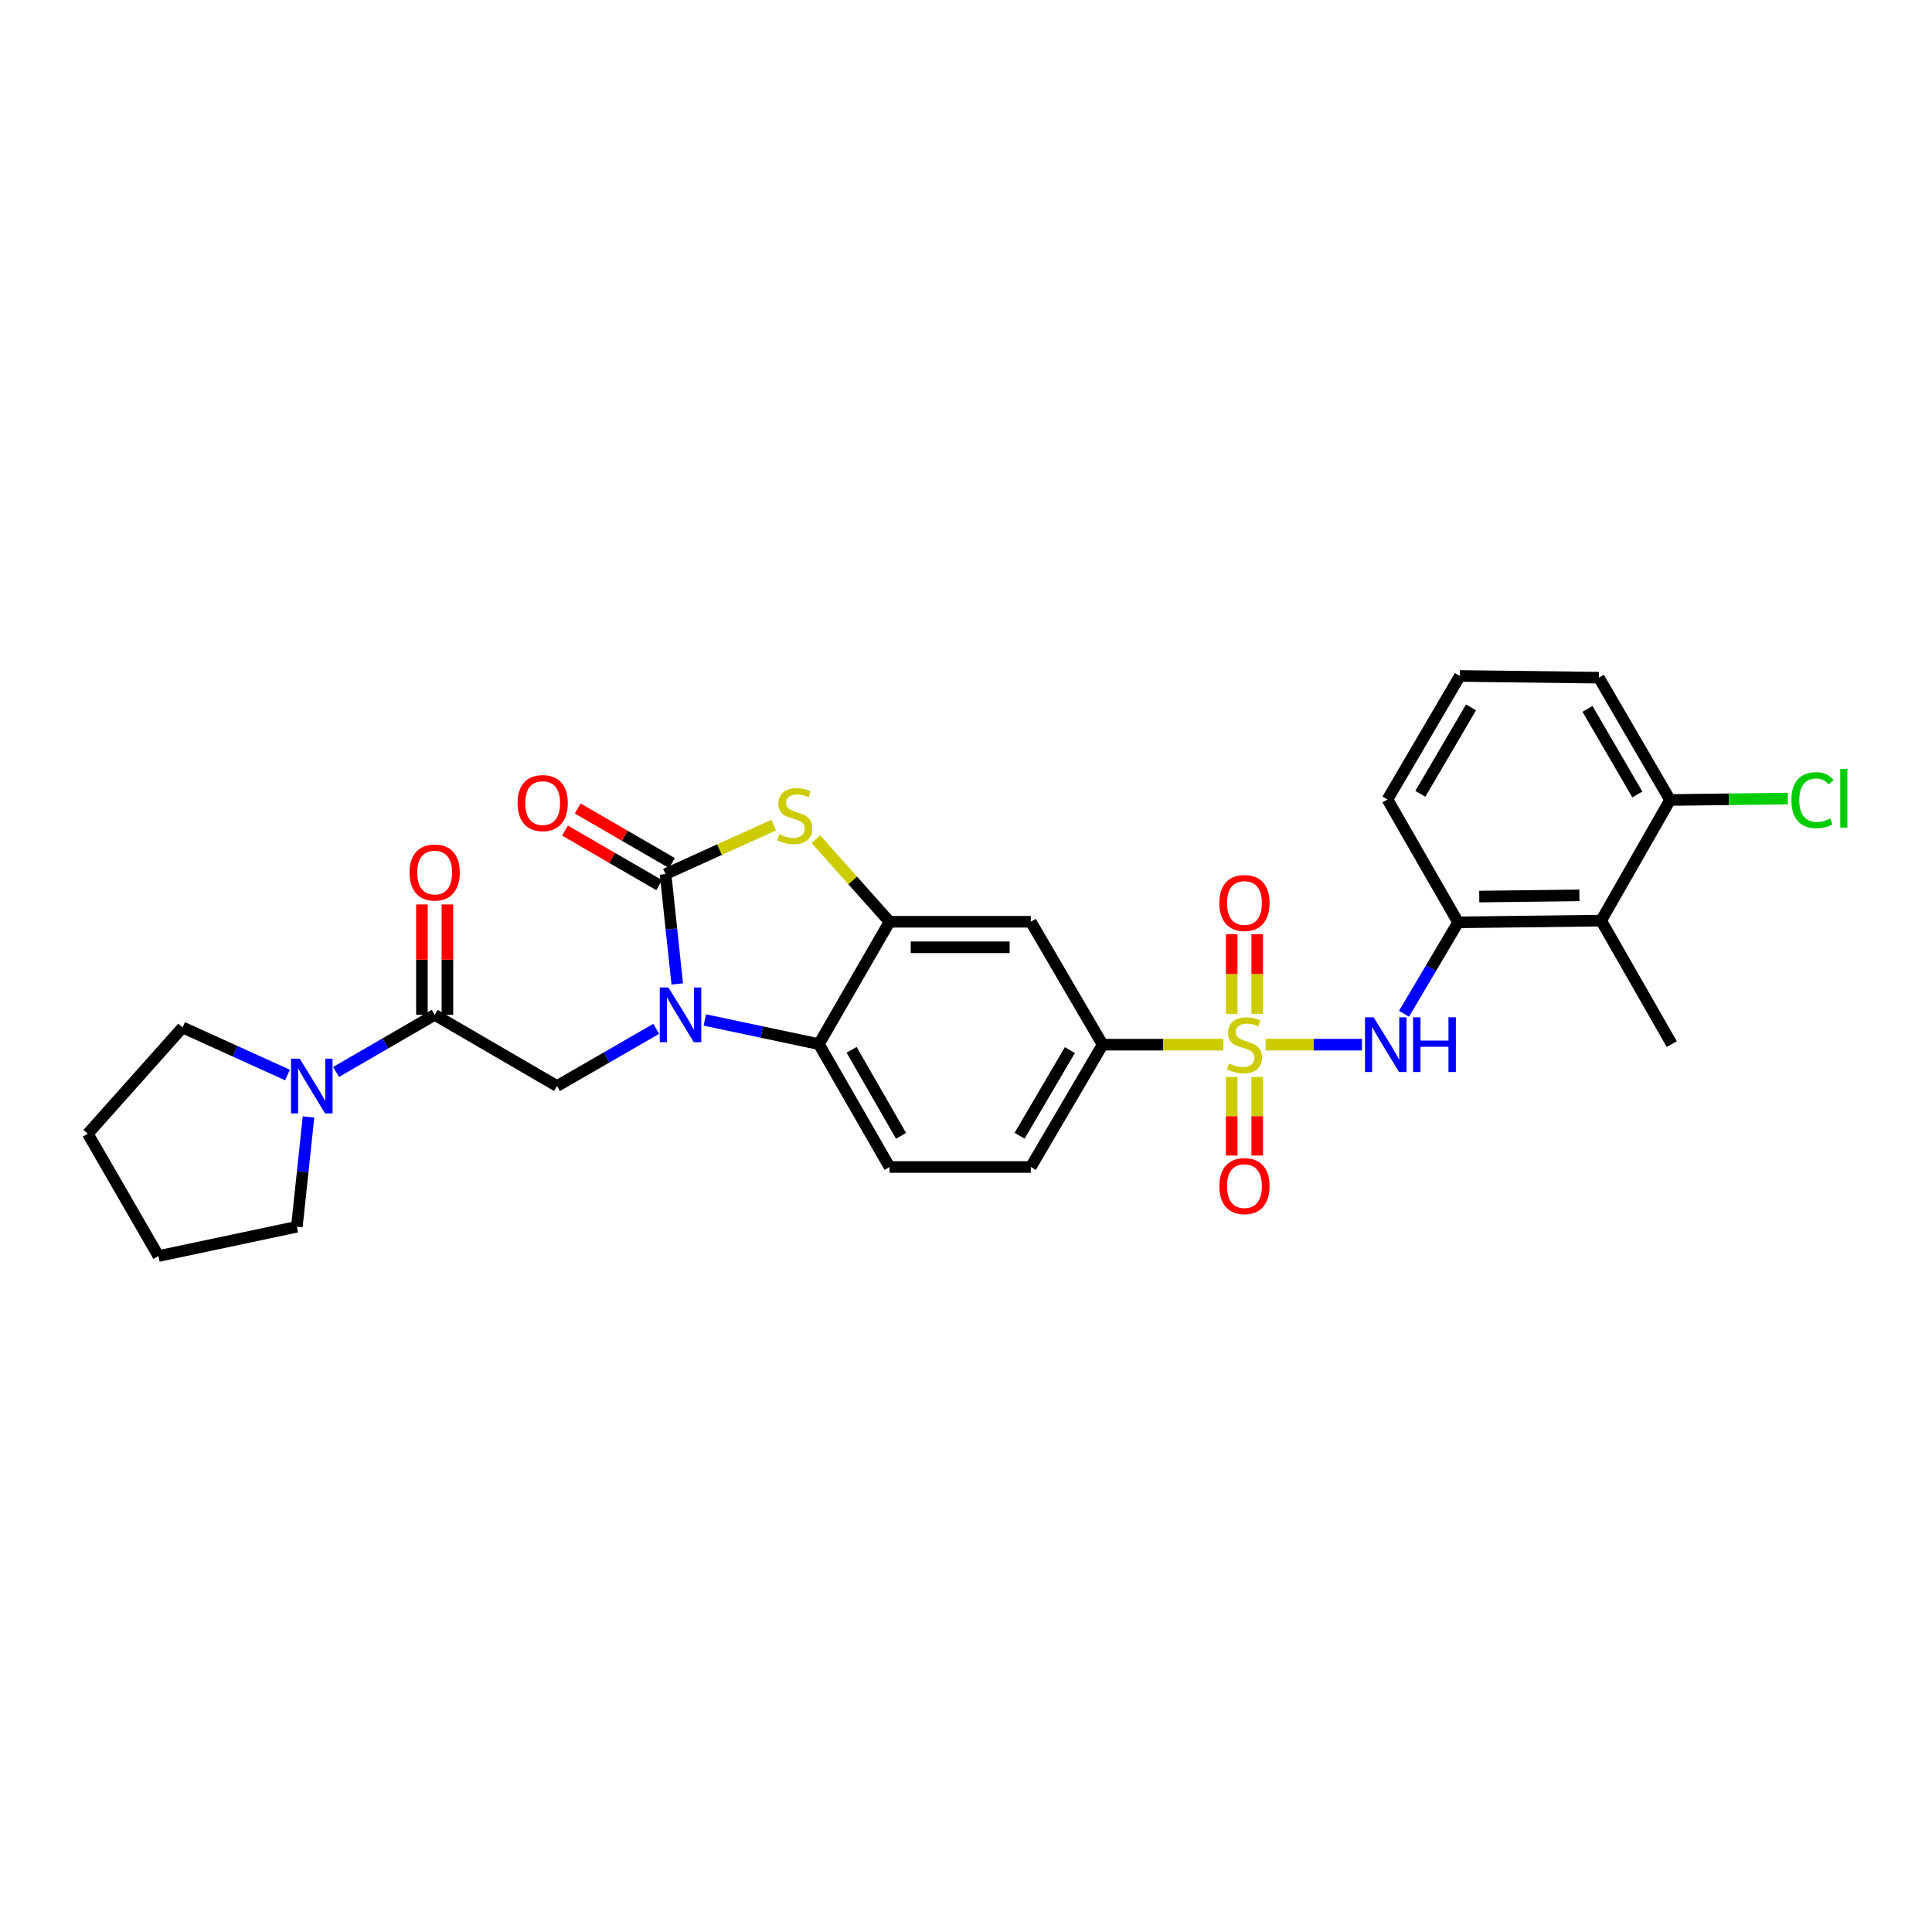 <?xml version='1.0' encoding='iso-8859-1'?>
<svg version='1.1' baseProfile='full'
              xmlns='http://www.w3.org/2000/svg'
                      xmlns:rdkit='http://www.rdkit.org/xml'
                      xmlns:xlink='http://www.w3.org/1999/xlink'
                  xml:space='preserve'
width='1000px' height='1000px' viewBox='0 0 1000 1000'>
<!-- END OF HEADER -->
<rect style='opacity:1.0;fill:#FFFFFF;stroke:none' width='1000' height='1000' x='0' y='0'> </rect>
<path class='bond-5' d='M 655.039,540.717 L 680.002,540.717' style='fill:none;fill-rule:evenodd;stroke:#CCCC00;stroke-width:6px;stroke-linecap:butt;stroke-linejoin:miter;stroke-opacity:1' />
<path class='bond-5' d='M 680.002,540.717 L 704.966,540.717' style='fill:none;fill-rule:evenodd;stroke:#0000FF;stroke-width:6px;stroke-linecap:butt;stroke-linejoin:miter;stroke-opacity:1' />
<path class='bond-8' d='M 633.215,540.717 L 601.968,540.717' style='fill:none;fill-rule:evenodd;stroke:#CCCC00;stroke-width:6px;stroke-linecap:butt;stroke-linejoin:miter;stroke-opacity:1' />
<path class='bond-8' d='M 601.968,540.717 L 570.721,540.717' style='fill:none;fill-rule:evenodd;stroke:#000000;stroke-width:6px;stroke-linecap:butt;stroke-linejoin:miter;stroke-opacity:1' />
<path class='bond-13' d='M 650.732,524.762 L 650.732,504.133' style='fill:none;fill-rule:evenodd;stroke:#CCCC00;stroke-width:6px;stroke-linecap:butt;stroke-linejoin:miter;stroke-opacity:1' />
<path class='bond-13' d='M 650.732,504.133 L 650.732,483.504' style='fill:none;fill-rule:evenodd;stroke:#FF0000;stroke-width:6px;stroke-linecap:butt;stroke-linejoin:miter;stroke-opacity:1' />
<path class='bond-13' d='M 637.529,524.762 L 637.529,504.133' style='fill:none;fill-rule:evenodd;stroke:#CCCC00;stroke-width:6px;stroke-linecap:butt;stroke-linejoin:miter;stroke-opacity:1' />
<path class='bond-13' d='M 637.529,504.133 L 637.529,483.504' style='fill:none;fill-rule:evenodd;stroke:#FF0000;stroke-width:6px;stroke-linecap:butt;stroke-linejoin:miter;stroke-opacity:1' />
<path class='bond-14' d='M 637.529,557.425 L 637.529,577.771' style='fill:none;fill-rule:evenodd;stroke:#CCCC00;stroke-width:6px;stroke-linecap:butt;stroke-linejoin:miter;stroke-opacity:1' />
<path class='bond-14' d='M 637.529,577.771 L 637.529,598.117' style='fill:none;fill-rule:evenodd;stroke:#FF0000;stroke-width:6px;stroke-linecap:butt;stroke-linejoin:miter;stroke-opacity:1' />
<path class='bond-14' d='M 650.732,557.425 L 650.732,577.771' style='fill:none;fill-rule:evenodd;stroke:#CCCC00;stroke-width:6px;stroke-linecap:butt;stroke-linejoin:miter;stroke-opacity:1' />
<path class='bond-14' d='M 650.732,577.771 L 650.732,598.117' style='fill:none;fill-rule:evenodd;stroke:#FF0000;stroke-width:6px;stroke-linecap:butt;stroke-linejoin:miter;stroke-opacity:1' />
<path class='bond-0' d='M 364.808,527.938 L 394.333,534.188' style='fill:none;fill-rule:evenodd;stroke:#0000FF;stroke-width:6px;stroke-linecap:butt;stroke-linejoin:miter;stroke-opacity:1' />
<path class='bond-0' d='M 394.333,534.188 L 423.858,540.438' style='fill:none;fill-rule:evenodd;stroke:#000000;stroke-width:6px;stroke-linecap:butt;stroke-linejoin:miter;stroke-opacity:1' />
<path class='bond-6' d='M 339.653,532.532 L 313.983,547.33' style='fill:none;fill-rule:evenodd;stroke:#0000FF;stroke-width:6px;stroke-linecap:butt;stroke-linejoin:miter;stroke-opacity:1' />
<path class='bond-6' d='M 313.983,547.33 L 288.312,562.128' style='fill:none;fill-rule:evenodd;stroke:#000000;stroke-width:6px;stroke-linecap:butt;stroke-linejoin:miter;stroke-opacity:1' />
<path class='bond-30' d='M 350.537,509.286 L 347.514,480.862' style='fill:none;fill-rule:evenodd;stroke:#0000FF;stroke-width:6px;stroke-linecap:butt;stroke-linejoin:miter;stroke-opacity:1' />
<path class='bond-30' d='M 347.514,480.862 L 344.492,452.439' style='fill:none;fill-rule:evenodd;stroke:#000000;stroke-width:6px;stroke-linecap:butt;stroke-linejoin:miter;stroke-opacity:1' />
<path class='bond-1' d='M 344.492,452.439 L 372.475,439.749' style='fill:none;fill-rule:evenodd;stroke:#000000;stroke-width:6px;stroke-linecap:butt;stroke-linejoin:miter;stroke-opacity:1' />
<path class='bond-1' d='M 372.475,439.749 L 400.457,427.059' style='fill:none;fill-rule:evenodd;stroke:#CCCC00;stroke-width:6px;stroke-linecap:butt;stroke-linejoin:miter;stroke-opacity:1' />
<path class='bond-16' d='M 347.801,446.727 L 323.419,432.6' style='fill:none;fill-rule:evenodd;stroke:#000000;stroke-width:6px;stroke-linecap:butt;stroke-linejoin:miter;stroke-opacity:1' />
<path class='bond-16' d='M 323.419,432.6 L 299.036,418.473' style='fill:none;fill-rule:evenodd;stroke:#FF0000;stroke-width:6px;stroke-linecap:butt;stroke-linejoin:miter;stroke-opacity:1' />
<path class='bond-16' d='M 341.182,458.151 L 316.8,444.024' style='fill:none;fill-rule:evenodd;stroke:#000000;stroke-width:6px;stroke-linecap:butt;stroke-linejoin:miter;stroke-opacity:1' />
<path class='bond-16' d='M 316.8,444.024 L 292.417,429.897' style='fill:none;fill-rule:evenodd;stroke:#FF0000;stroke-width:6px;stroke-linecap:butt;stroke-linejoin:miter;stroke-opacity:1' />
<path class='bond-2' d='M 422.296,434.354 L 441.363,455.731' style='fill:none;fill-rule:evenodd;stroke:#CCCC00;stroke-width:6px;stroke-linecap:butt;stroke-linejoin:miter;stroke-opacity:1' />
<path class='bond-2' d='M 441.363,455.731 L 460.43,477.107' style='fill:none;fill-rule:evenodd;stroke:#000000;stroke-width:6px;stroke-linecap:butt;stroke-linejoin:miter;stroke-opacity:1' />
<path class='bond-3' d='M 460.43,477.107 L 533.547,477.107' style='fill:none;fill-rule:evenodd;stroke:#000000;stroke-width:6px;stroke-linecap:butt;stroke-linejoin:miter;stroke-opacity:1' />
<path class='bond-3' d='M 471.398,490.31 L 522.579,490.31' style='fill:none;fill-rule:evenodd;stroke:#000000;stroke-width:6px;stroke-linecap:butt;stroke-linejoin:miter;stroke-opacity:1' />
<path class='bond-29' d='M 460.43,477.107 L 423.858,540.438' style='fill:none;fill-rule:evenodd;stroke:#000000;stroke-width:6px;stroke-linecap:butt;stroke-linejoin:miter;stroke-opacity:1' />
<path class='bond-4' d='M 423.858,540.438 L 460.43,604.041' style='fill:none;fill-rule:evenodd;stroke:#000000;stroke-width:6px;stroke-linecap:butt;stroke-linejoin:miter;stroke-opacity:1' />
<path class='bond-4' d='M 440.789,543.397 L 466.39,587.919' style='fill:none;fill-rule:evenodd;stroke:#000000;stroke-width:6px;stroke-linecap:butt;stroke-linejoin:miter;stroke-opacity:1' />
<path class='bond-11' d='M 726.725,524.718 L 740.72,501.059' style='fill:none;fill-rule:evenodd;stroke:#0000FF;stroke-width:6px;stroke-linecap:butt;stroke-linejoin:miter;stroke-opacity:1' />
<path class='bond-11' d='M 740.72,501.059 L 754.715,477.401' style='fill:none;fill-rule:evenodd;stroke:#000000;stroke-width:6px;stroke-linecap:butt;stroke-linejoin:miter;stroke-opacity:1' />
<path class='bond-7' d='M 288.312,562.128 L 224.981,525.277' style='fill:none;fill-rule:evenodd;stroke:#000000;stroke-width:6px;stroke-linecap:butt;stroke-linejoin:miter;stroke-opacity:1' />
<path class='bond-10' d='M 224.981,525.277 L 199.469,540.059' style='fill:none;fill-rule:evenodd;stroke:#000000;stroke-width:6px;stroke-linecap:butt;stroke-linejoin:miter;stroke-opacity:1' />
<path class='bond-10' d='M 199.469,540.059 L 173.956,554.841' style='fill:none;fill-rule:evenodd;stroke:#0000FF;stroke-width:6px;stroke-linecap:butt;stroke-linejoin:miter;stroke-opacity:1' />
<path class='bond-18' d='M 231.583,525.277 L 231.583,496.712' style='fill:none;fill-rule:evenodd;stroke:#000000;stroke-width:6px;stroke-linecap:butt;stroke-linejoin:miter;stroke-opacity:1' />
<path class='bond-18' d='M 231.583,496.712 L 231.583,468.148' style='fill:none;fill-rule:evenodd;stroke:#FF0000;stroke-width:6px;stroke-linecap:butt;stroke-linejoin:miter;stroke-opacity:1' />
<path class='bond-18' d='M 218.379,525.277 L 218.379,496.712' style='fill:none;fill-rule:evenodd;stroke:#000000;stroke-width:6px;stroke-linecap:butt;stroke-linejoin:miter;stroke-opacity:1' />
<path class='bond-18' d='M 218.379,496.712 L 218.379,468.148' style='fill:none;fill-rule:evenodd;stroke:#FF0000;stroke-width:6px;stroke-linecap:butt;stroke-linejoin:miter;stroke-opacity:1' />
<path class='bond-9' d='M 570.721,540.717 L 533.547,477.107' style='fill:none;fill-rule:evenodd;stroke:#000000;stroke-width:6px;stroke-linecap:butt;stroke-linejoin:miter;stroke-opacity:1' />
<path class='bond-19' d='M 570.721,540.717 L 533.547,604.041' style='fill:none;fill-rule:evenodd;stroke:#000000;stroke-width:6px;stroke-linecap:butt;stroke-linejoin:miter;stroke-opacity:1' />
<path class='bond-19' d='M 553.759,543.531 L 527.737,587.858' style='fill:none;fill-rule:evenodd;stroke:#000000;stroke-width:6px;stroke-linecap:butt;stroke-linejoin:miter;stroke-opacity:1' />
<path class='bond-21' d='M 148.803,556.425 L 121.657,544.115' style='fill:none;fill-rule:evenodd;stroke:#0000FF;stroke-width:6px;stroke-linecap:butt;stroke-linejoin:miter;stroke-opacity:1' />
<path class='bond-21' d='M 121.657,544.115 L 94.512,531.805' style='fill:none;fill-rule:evenodd;stroke:#000000;stroke-width:6px;stroke-linecap:butt;stroke-linejoin:miter;stroke-opacity:1' />
<path class='bond-22' d='M 159.683,578.119 L 156.669,606.543' style='fill:none;fill-rule:evenodd;stroke:#0000FF;stroke-width:6px;stroke-linecap:butt;stroke-linejoin:miter;stroke-opacity:1' />
<path class='bond-22' d='M 156.669,606.543 L 153.655,634.966' style='fill:none;fill-rule:evenodd;stroke:#000000;stroke-width:6px;stroke-linecap:butt;stroke-linejoin:miter;stroke-opacity:1' />
<path class='bond-12' d='M 754.715,477.401 L 828.755,476.513' style='fill:none;fill-rule:evenodd;stroke:#000000;stroke-width:6px;stroke-linecap:butt;stroke-linejoin:miter;stroke-opacity:1' />
<path class='bond-12' d='M 765.662,464.065 L 817.491,463.444' style='fill:none;fill-rule:evenodd;stroke:#000000;stroke-width:6px;stroke-linecap:butt;stroke-linejoin:miter;stroke-opacity:1' />
<path class='bond-23' d='M 754.715,477.401 L 718.156,413.798' style='fill:none;fill-rule:evenodd;stroke:#000000;stroke-width:6px;stroke-linecap:butt;stroke-linejoin:miter;stroke-opacity:1' />
<path class='bond-17' d='M 828.755,476.513 L 864.418,414.077' style='fill:none;fill-rule:evenodd;stroke:#000000;stroke-width:6px;stroke-linecap:butt;stroke-linejoin:miter;stroke-opacity:1' />
<path class='bond-24' d='M 828.755,476.513 L 865.313,540.438' style='fill:none;fill-rule:evenodd;stroke:#000000;stroke-width:6px;stroke-linecap:butt;stroke-linejoin:miter;stroke-opacity:1' />
<path class='bond-15' d='M 460.43,604.041 L 533.547,604.041' style='fill:none;fill-rule:evenodd;stroke:#000000;stroke-width:6px;stroke-linecap:butt;stroke-linejoin:miter;stroke-opacity:1' />
<path class='bond-20' d='M 864.418,414.077 L 894.903,413.707' style='fill:none;fill-rule:evenodd;stroke:#000000;stroke-width:6px;stroke-linecap:butt;stroke-linejoin:miter;stroke-opacity:1' />
<path class='bond-20' d='M 894.903,413.707 L 925.387,413.337' style='fill:none;fill-rule:evenodd;stroke:#00CC00;stroke-width:6px;stroke-linecap:butt;stroke-linejoin:miter;stroke-opacity:1' />
<path class='bond-31' d='M 864.418,414.077 L 827.567,350.767' style='fill:none;fill-rule:evenodd;stroke:#000000;stroke-width:6px;stroke-linecap:butt;stroke-linejoin:miter;stroke-opacity:1' />
<path class='bond-31' d='M 847.48,411.222 L 821.684,366.906' style='fill:none;fill-rule:evenodd;stroke:#000000;stroke-width:6px;stroke-linecap:butt;stroke-linejoin:miter;stroke-opacity:1' />
<path class='bond-27' d='M 94.512,531.805 L 45.455,586.818' style='fill:none;fill-rule:evenodd;stroke:#000000;stroke-width:6px;stroke-linecap:butt;stroke-linejoin:miter;stroke-opacity:1' />
<path class='bond-28' d='M 153.655,634.966 L 82.013,650.127' style='fill:none;fill-rule:evenodd;stroke:#000000;stroke-width:6px;stroke-linecap:butt;stroke-linejoin:miter;stroke-opacity:1' />
<path class='bond-25' d='M 718.156,413.798 L 755.624,349.873' style='fill:none;fill-rule:evenodd;stroke:#000000;stroke-width:6px;stroke-linecap:butt;stroke-linejoin:miter;stroke-opacity:1' />
<path class='bond-25' d='M 735.167,410.885 L 761.395,366.138' style='fill:none;fill-rule:evenodd;stroke:#000000;stroke-width:6px;stroke-linecap:butt;stroke-linejoin:miter;stroke-opacity:1' />
<path class='bond-26' d='M 755.624,349.873 L 827.567,350.767' style='fill:none;fill-rule:evenodd;stroke:#000000;stroke-width:6px;stroke-linecap:butt;stroke-linejoin:miter;stroke-opacity:1' />
<path class='bond-32' d='M 45.455,586.818 L 82.013,650.127' style='fill:none;fill-rule:evenodd;stroke:#000000;stroke-width:6px;stroke-linecap:butt;stroke-linejoin:miter;stroke-opacity:1' />
<path  class='atom-0' d='M 636.131 550.437
Q 636.451 550.557, 637.771 551.117
Q 639.091 551.677, 640.531 552.037
Q 642.011 552.357, 643.451 552.357
Q 646.131 552.357, 647.691 551.077
Q 649.251 549.757, 649.251 547.477
Q 649.251 545.917, 648.451 544.957
Q 647.691 543.997, 646.491 543.477
Q 645.291 542.957, 643.291 542.357
Q 640.771 541.597, 639.251 540.877
Q 637.771 540.157, 636.691 538.637
Q 635.651 537.117, 635.651 534.557
Q 635.651 530.997, 638.051 528.797
Q 640.491 526.597, 645.291 526.597
Q 648.571 526.597, 652.291 528.157
L 651.371 531.237
Q 647.971 529.837, 645.411 529.837
Q 642.651 529.837, 641.131 530.997
Q 639.611 532.117, 639.651 534.077
Q 639.651 535.597, 640.411 536.517
Q 641.211 537.437, 642.331 537.957
Q 643.491 538.477, 645.411 539.077
Q 647.971 539.877, 649.491 540.677
Q 651.011 541.477, 652.091 543.117
Q 653.211 544.717, 653.211 547.477
Q 653.211 551.397, 650.571 553.517
Q 647.971 555.597, 643.611 555.597
Q 641.091 555.597, 639.171 555.037
Q 637.291 554.517, 635.051 553.597
L 636.131 550.437
' fill='#CCCC00'/>
<path  class='atom-1' d='M 345.978 511.117
L 355.258 526.117
Q 356.178 527.597, 357.658 530.277
Q 359.138 532.957, 359.218 533.117
L 359.218 511.117
L 362.978 511.117
L 362.978 539.437
L 359.098 539.437
L 349.138 523.037
Q 347.978 521.117, 346.738 518.917
Q 345.538 516.717, 345.178 516.037
L 345.178 539.437
L 341.498 539.437
L 341.498 511.117
L 345.978 511.117
' fill='#0000FF'/>
<path  class='atom-3' d='M 403.373 431.829
Q 403.693 431.949, 405.013 432.509
Q 406.333 433.069, 407.773 433.429
Q 409.253 433.749, 410.693 433.749
Q 413.373 433.749, 414.933 432.469
Q 416.493 431.149, 416.493 428.869
Q 416.493 427.309, 415.693 426.349
Q 414.933 425.389, 413.733 424.869
Q 412.533 424.349, 410.533 423.749
Q 408.013 422.989, 406.493 422.269
Q 405.013 421.549, 403.933 420.029
Q 402.893 418.509, 402.893 415.949
Q 402.893 412.389, 405.293 410.189
Q 407.733 407.989, 412.533 407.989
Q 415.813 407.989, 419.533 409.549
L 418.613 412.629
Q 415.213 411.229, 412.653 411.229
Q 409.893 411.229, 408.373 412.389
Q 406.853 413.509, 406.893 415.469
Q 406.893 416.989, 407.653 417.909
Q 408.453 418.829, 409.573 419.349
Q 410.733 419.869, 412.653 420.469
Q 415.213 421.269, 416.733 422.069
Q 418.253 422.869, 419.333 424.509
Q 420.453 426.109, 420.453 428.869
Q 420.453 432.789, 417.813 434.909
Q 415.213 436.989, 410.853 436.989
Q 408.333 436.989, 406.413 436.429
Q 404.533 435.909, 402.293 434.989
L 403.373 431.829
' fill='#CCCC00'/>
<path  class='atom-6' d='M 711.002 526.557
L 720.282 541.557
Q 721.202 543.037, 722.682 545.717
Q 724.162 548.397, 724.242 548.557
L 724.242 526.557
L 728.002 526.557
L 728.002 554.877
L 724.122 554.877
L 714.162 538.477
Q 713.002 536.557, 711.762 534.357
Q 710.562 532.157, 710.202 531.477
L 710.202 554.877
L 706.522 554.877
L 706.522 526.557
L 711.002 526.557
' fill='#0000FF'/>
<path  class='atom-6' d='M 731.402 526.557
L 735.242 526.557
L 735.242 538.597
L 749.722 538.597
L 749.722 526.557
L 753.562 526.557
L 753.562 554.877
L 749.722 554.877
L 749.722 541.797
L 735.242 541.797
L 735.242 554.877
L 731.402 554.877
L 731.402 526.557
' fill='#0000FF'/>
<path  class='atom-11' d='M 155.118 547.968
L 164.398 562.968
Q 165.318 564.448, 166.798 567.128
Q 168.278 569.808, 168.358 569.968
L 168.358 547.968
L 172.118 547.968
L 172.118 576.288
L 168.238 576.288
L 158.278 559.888
Q 157.118 557.968, 155.878 555.768
Q 154.678 553.568, 154.318 552.888
L 154.318 576.288
L 150.638 576.288
L 150.638 547.968
L 155.118 547.968
' fill='#0000FF'/>
<path  class='atom-14' d='M 631.131 467.387
Q 631.131 460.587, 634.491 456.787
Q 637.851 452.987, 644.131 452.987
Q 650.411 452.987, 653.771 456.787
Q 657.131 460.587, 657.131 467.387
Q 657.131 474.267, 653.731 478.187
Q 650.331 482.067, 644.131 482.067
Q 637.891 482.067, 634.491 478.187
Q 631.131 474.307, 631.131 467.387
M 644.131 478.867
Q 648.451 478.867, 650.771 475.987
Q 653.131 473.067, 653.131 467.387
Q 653.131 461.827, 650.771 459.027
Q 648.451 456.187, 644.131 456.187
Q 639.811 456.187, 637.451 458.987
Q 635.131 461.787, 635.131 467.387
Q 635.131 473.107, 637.451 475.987
Q 639.811 478.867, 644.131 478.867
' fill='#FF0000'/>
<path  class='atom-15' d='M 631.131 613.928
Q 631.131 607.128, 634.491 603.328
Q 637.851 599.528, 644.131 599.528
Q 650.411 599.528, 653.771 603.328
Q 657.131 607.128, 657.131 613.928
Q 657.131 620.808, 653.731 624.728
Q 650.331 628.608, 644.131 628.608
Q 637.891 628.608, 634.491 624.728
Q 631.131 620.848, 631.131 613.928
M 644.131 625.408
Q 648.451 625.408, 650.771 622.528
Q 653.131 619.608, 653.131 613.928
Q 653.131 608.368, 650.771 605.568
Q 648.451 602.728, 644.131 602.728
Q 639.811 602.728, 637.451 605.528
Q 635.131 608.328, 635.131 613.928
Q 635.131 619.648, 637.451 622.528
Q 639.811 625.408, 644.131 625.408
' fill='#FF0000'/>
<path  class='atom-17' d='M 267.889 415.668
Q 267.889 408.868, 271.249 405.068
Q 274.609 401.268, 280.889 401.268
Q 287.169 401.268, 290.529 405.068
Q 293.889 408.868, 293.889 415.668
Q 293.889 422.548, 290.489 426.468
Q 287.089 430.348, 280.889 430.348
Q 274.649 430.348, 271.249 426.468
Q 267.889 422.588, 267.889 415.668
M 280.889 427.148
Q 285.209 427.148, 287.529 424.268
Q 289.889 421.348, 289.889 415.668
Q 289.889 410.108, 287.529 407.308
Q 285.209 404.468, 280.889 404.468
Q 276.569 404.468, 274.209 407.268
Q 271.889 410.068, 271.889 415.668
Q 271.889 421.388, 274.209 424.268
Q 276.569 427.148, 280.889 427.148
' fill='#FF0000'/>
<path  class='atom-19' d='M 211.981 451.624
Q 211.981 444.824, 215.341 441.024
Q 218.701 437.224, 224.981 437.224
Q 231.261 437.224, 234.621 441.024
Q 237.981 444.824, 237.981 451.624
Q 237.981 458.504, 234.581 462.424
Q 231.181 466.304, 224.981 466.304
Q 218.741 466.304, 215.341 462.424
Q 211.981 458.544, 211.981 451.624
M 224.981 463.104
Q 229.301 463.104, 231.621 460.224
Q 233.981 457.304, 233.981 451.624
Q 233.981 446.064, 231.621 443.264
Q 229.301 440.424, 224.981 440.424
Q 220.661 440.424, 218.301 443.224
Q 215.981 446.024, 215.981 451.624
Q 215.981 457.344, 218.301 460.224
Q 220.661 463.104, 224.981 463.104
' fill='#FF0000'/>
<path  class='atom-21' d='M 927.231 414.162
Q 927.231 407.122, 930.511 403.442
Q 933.831 399.722, 940.111 399.722
Q 945.951 399.722, 949.071 403.842
L 946.431 406.002
Q 944.151 403.002, 940.111 403.002
Q 935.831 403.002, 933.551 405.882
Q 931.311 408.722, 931.311 414.162
Q 931.311 419.762, 933.631 422.642
Q 935.991 425.522, 940.551 425.522
Q 943.671 425.522, 947.311 423.642
L 948.431 426.642
Q 946.951 427.602, 944.711 428.162
Q 942.471 428.722, 939.991 428.722
Q 933.831 428.722, 930.511 424.962
Q 927.231 421.202, 927.231 414.162
' fill='#00CC00'/>
<path  class='atom-21' d='M 952.511 398.002
L 956.191 398.002
L 956.191 428.362
L 952.511 428.362
L 952.511 398.002
' fill='#00CC00'/>
</svg>
